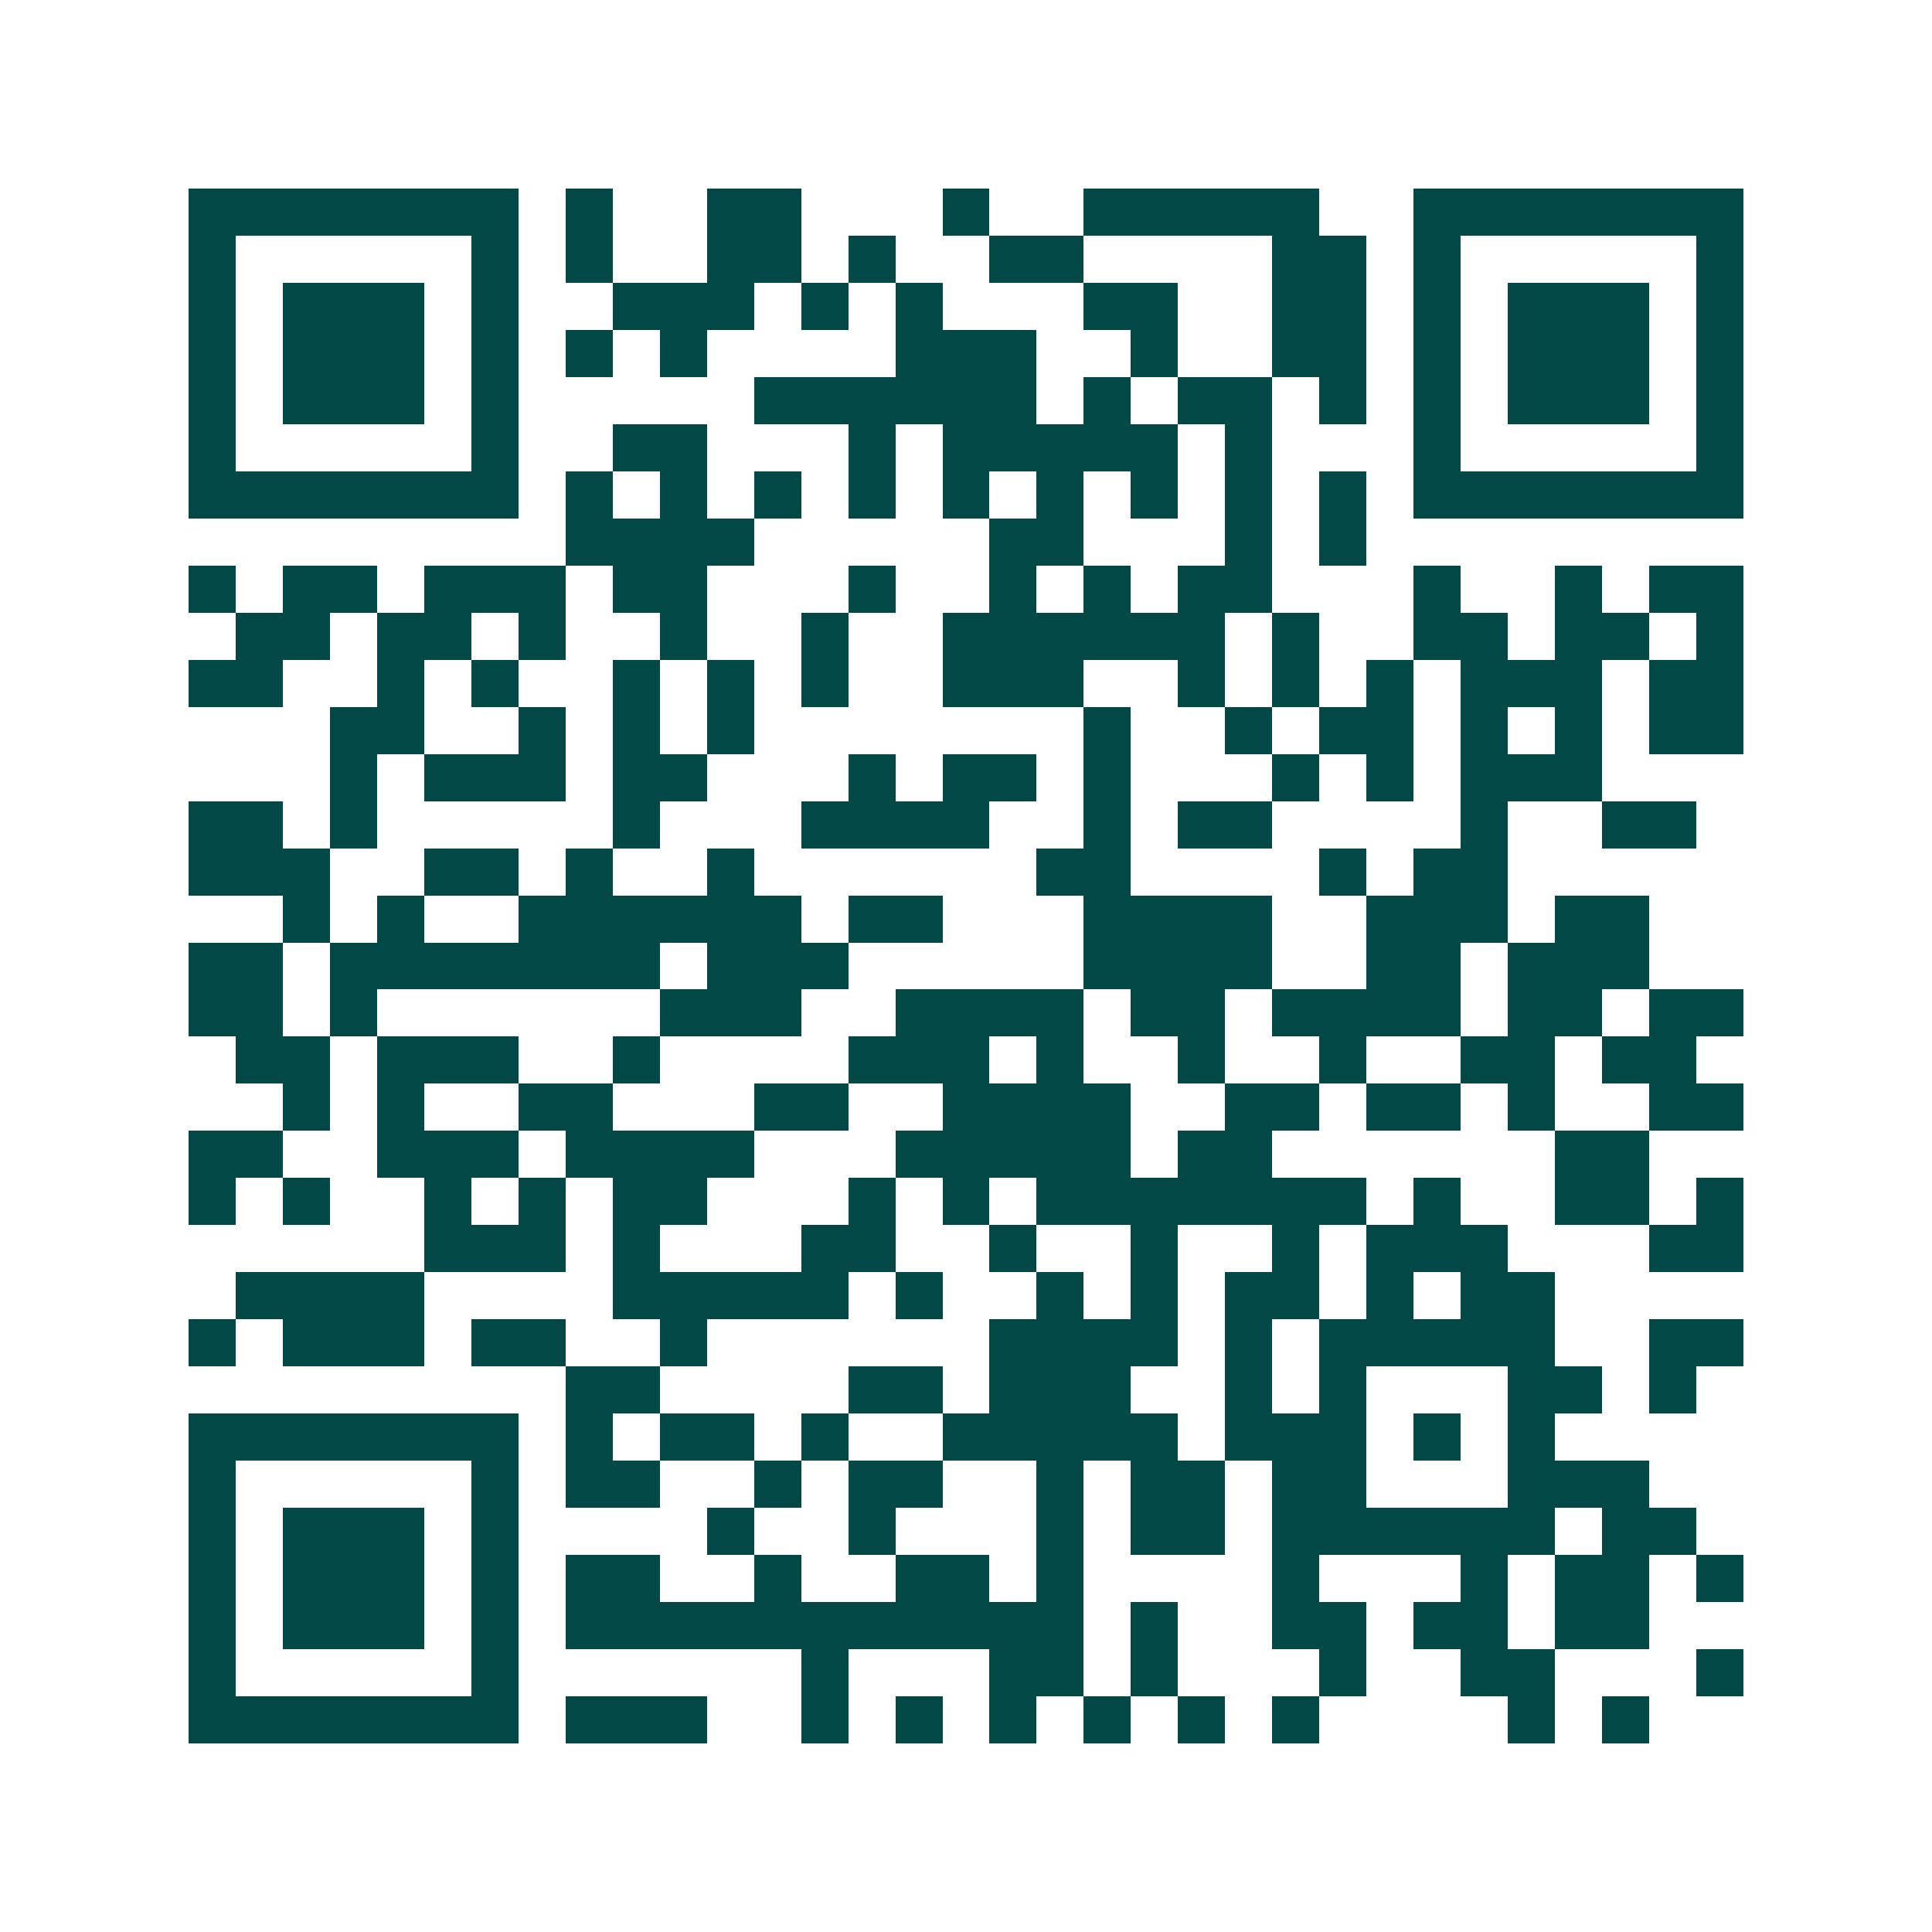 <svg xmlns="http://www.w3.org/2000/svg" width="200" height="200" viewBox="0 0 41 41" shape-rendering="crispEdges"><path fill="#ffffff" d="M0 0h41v41H0z"/><path stroke="#014847" d="M4 4.5h7m1 0h1m2 0h2m3 0h1m2 0h5m2 0h7M4 5.5h1m5 0h1m1 0h1m2 0h2m1 0h1m2 0h2m4 0h2m1 0h1m5 0h1M4 6.5h1m1 0h3m1 0h1m2 0h3m1 0h1m1 0h1m3 0h2m2 0h2m1 0h1m1 0h3m1 0h1M4 7.5h1m1 0h3m1 0h1m1 0h1m1 0h1m4 0h3m2 0h1m2 0h2m1 0h1m1 0h3m1 0h1M4 8.5h1m1 0h3m1 0h1m5 0h6m1 0h1m1 0h2m1 0h1m1 0h1m1 0h3m1 0h1M4 9.5h1m5 0h1m2 0h2m3 0h1m1 0h5m1 0h1m3 0h1m5 0h1M4 10.5h7m1 0h1m1 0h1m1 0h1m1 0h1m1 0h1m1 0h1m1 0h1m1 0h1m1 0h1m1 0h7M12 11.5h4m5 0h2m3 0h1m1 0h1M4 12.5h1m1 0h2m1 0h3m1 0h2m3 0h1m2 0h1m1 0h1m1 0h2m3 0h1m2 0h1m1 0h2M5 13.5h2m1 0h2m1 0h1m2 0h1m2 0h1m2 0h6m1 0h1m2 0h2m1 0h2m1 0h1M4 14.5h2m2 0h1m1 0h1m2 0h1m1 0h1m1 0h1m2 0h3m2 0h1m1 0h1m1 0h1m1 0h3m1 0h2M7 15.5h2m2 0h1m1 0h1m1 0h1m7 0h1m2 0h1m1 0h2m1 0h1m1 0h1m1 0h2M7 16.5h1m1 0h3m1 0h2m3 0h1m1 0h2m1 0h1m3 0h1m1 0h1m1 0h3M4 17.5h2m1 0h1m5 0h1m3 0h4m2 0h1m1 0h2m4 0h1m2 0h2M4 18.5h3m2 0h2m1 0h1m2 0h1m6 0h2m4 0h1m1 0h2M6 19.5h1m1 0h1m2 0h6m1 0h2m3 0h4m2 0h3m1 0h2M4 20.5h2m1 0h7m1 0h3m5 0h4m2 0h2m1 0h3M4 21.5h2m1 0h1m6 0h3m2 0h4m1 0h2m1 0h4m1 0h2m1 0h2M5 22.5h2m1 0h3m2 0h1m4 0h3m1 0h1m2 0h1m2 0h1m2 0h2m1 0h2M6 23.5h1m1 0h1m2 0h2m3 0h2m2 0h4m2 0h2m1 0h2m1 0h1m2 0h2M4 24.5h2m2 0h3m1 0h4m3 0h5m1 0h2m6 0h2M4 25.5h1m1 0h1m2 0h1m1 0h1m1 0h2m3 0h1m1 0h1m1 0h7m1 0h1m2 0h2m1 0h1M9 26.5h3m1 0h1m3 0h2m2 0h1m2 0h1m2 0h1m1 0h3m3 0h2M5 27.5h4m4 0h5m1 0h1m2 0h1m1 0h1m1 0h2m1 0h1m1 0h2M4 28.5h1m1 0h3m1 0h2m2 0h1m6 0h4m1 0h1m1 0h5m2 0h2M12 29.5h2m4 0h2m1 0h3m2 0h1m1 0h1m3 0h2m1 0h1M4 30.5h7m1 0h1m1 0h2m1 0h1m2 0h5m1 0h3m1 0h1m1 0h1M4 31.5h1m5 0h1m1 0h2m2 0h1m1 0h2m2 0h1m1 0h2m1 0h2m3 0h3M4 32.5h1m1 0h3m1 0h1m4 0h1m2 0h1m3 0h1m1 0h2m1 0h6m1 0h2M4 33.5h1m1 0h3m1 0h1m1 0h2m2 0h1m2 0h2m1 0h1m4 0h1m3 0h1m1 0h2m1 0h1M4 34.5h1m1 0h3m1 0h1m1 0h11m1 0h1m2 0h2m1 0h2m1 0h2M4 35.5h1m5 0h1m6 0h1m3 0h2m1 0h1m3 0h1m2 0h2m3 0h1M4 36.5h7m1 0h3m2 0h1m1 0h1m1 0h1m1 0h1m1 0h1m1 0h1m4 0h1m1 0h1"/></svg>
